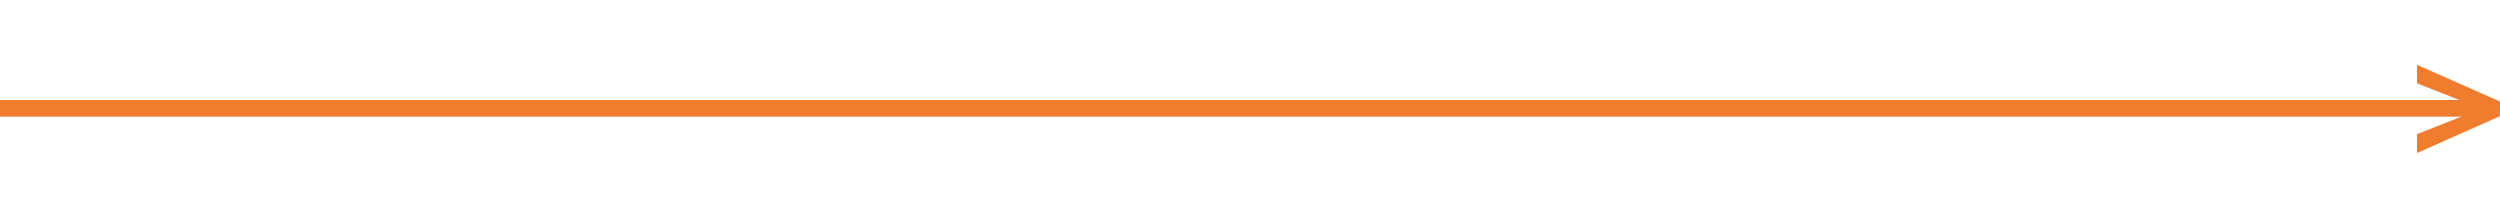 <?xml version="1.0" encoding="utf-8"?>
<!-- Generator: Adobe Illustrator 23.1.0, SVG Export Plug-In . SVG Version: 6.00 Build 0)  -->
<svg version="1.1" id="Vrstva_1" xmlns="http://www.w3.org/2000/svg" xmlns:xlink="http://www.w3.org/1999/xlink" x="0px" y="0px"
	 viewBox="0 0 150 13" style="enable-background:new 0 0 150 13;" xml:space="preserve">
<style type="text/css">
	.st0{fill:#EF7D2D;stroke:#EF7D2D;stroke-miterlimit:10;}
	.st1{fill:#EF7D2D;}
</style>
<g>
	<line class="st0" x1="0" y1="6.5" x2="149.16" y2="6.5"/>
	<g>
		<path class="st1" d="M148.89,6.52L145.02,5V3.89l5,2.21v0.86l-5,2.22V8.05L148.89,6.52z"/>
	</g>
</g>
</svg>
